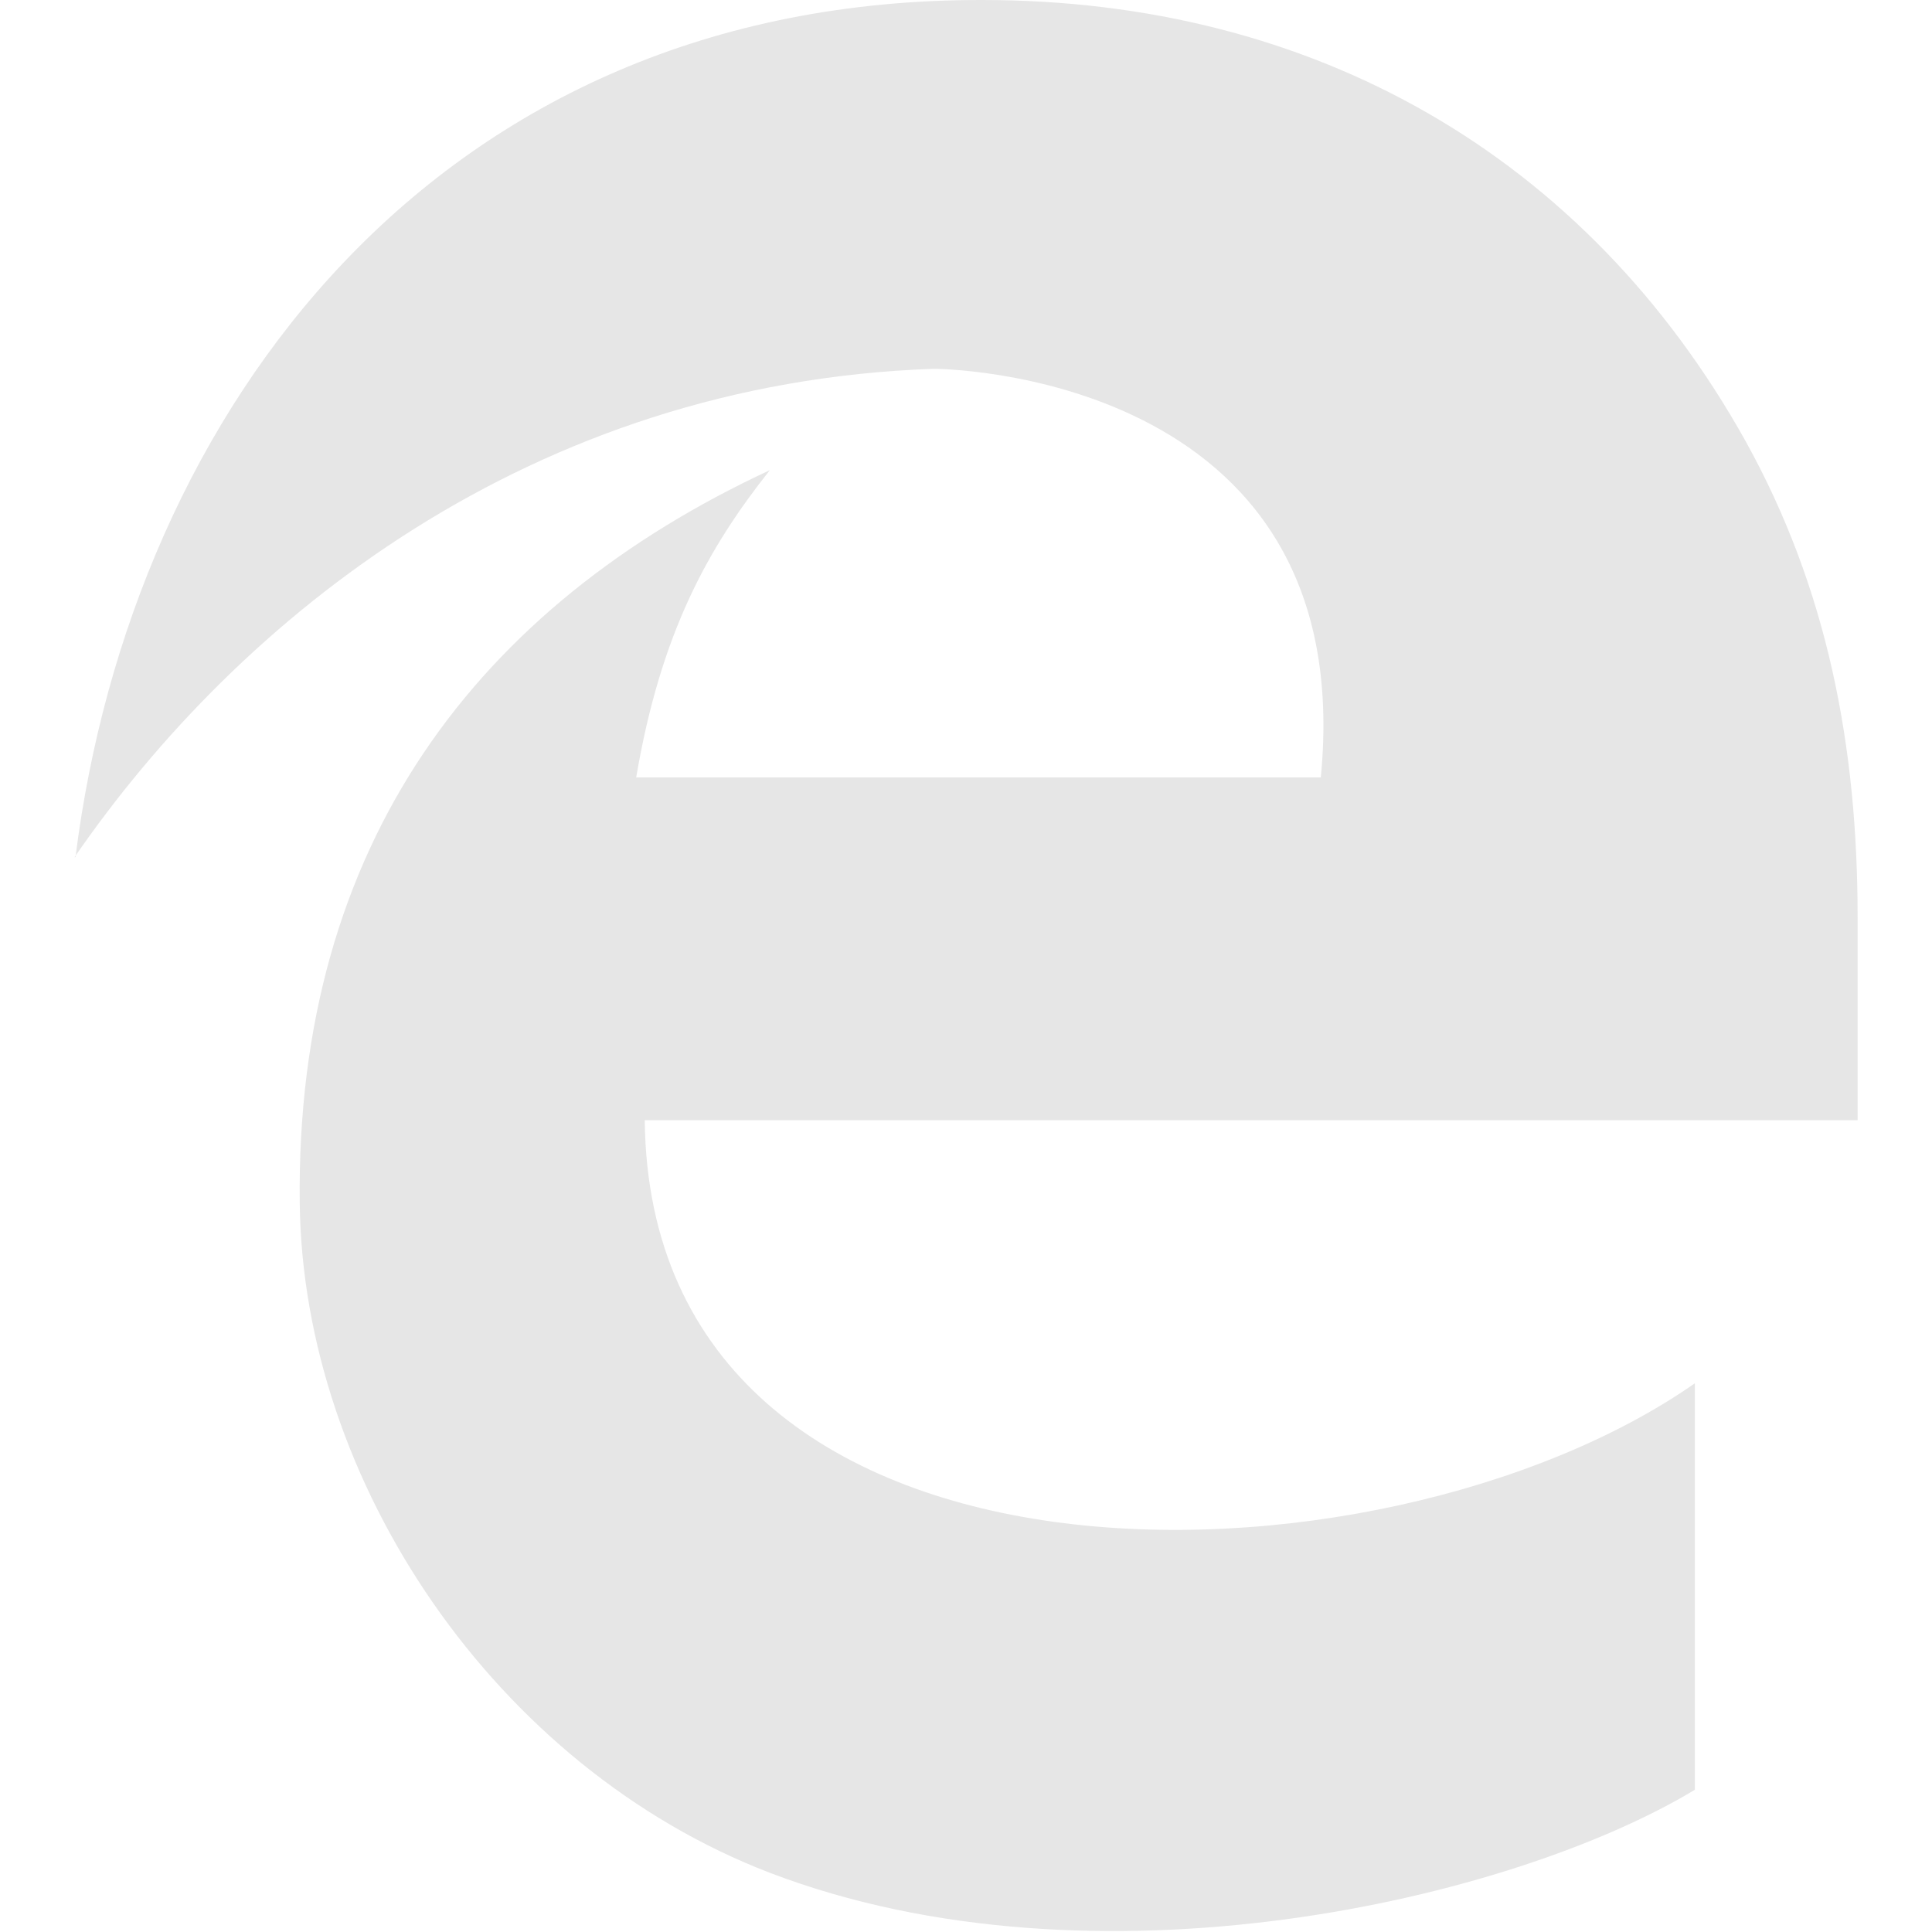<svg t="1720235712312" class="icon" viewBox="0 0 1024 1024" version="1.1" xmlns="http://www.w3.org/2000/svg" p-id="1562" width="200" height="200"><path d="M39.425 454.291h0.585C69.706 217.711 231.424-0.547 520.594 0.001c175.433 0 320 82.286 404.553 233.728 43.447 78.299 59.429 161.719 59.429 252.562v107.447H341.724c2.853 265.143 389.705 256 556.58 139.447v215.442c-97.719 58.843-318.281 109.714-490.276 43.995-145.7-55.991-247.442-207.433-249.161-354.852-2.304-190.281 94.281-316.562 249.161-388.571-32.585 41.143-57.71 85.723-70.839 162.852h362.861c21.138-216.576-205.129-216.576-205.129-216.576C281.198 202.899 126.903 327.461 39.498 454.327z" fill="#e6e6e6" p-id="1563"></path></svg>